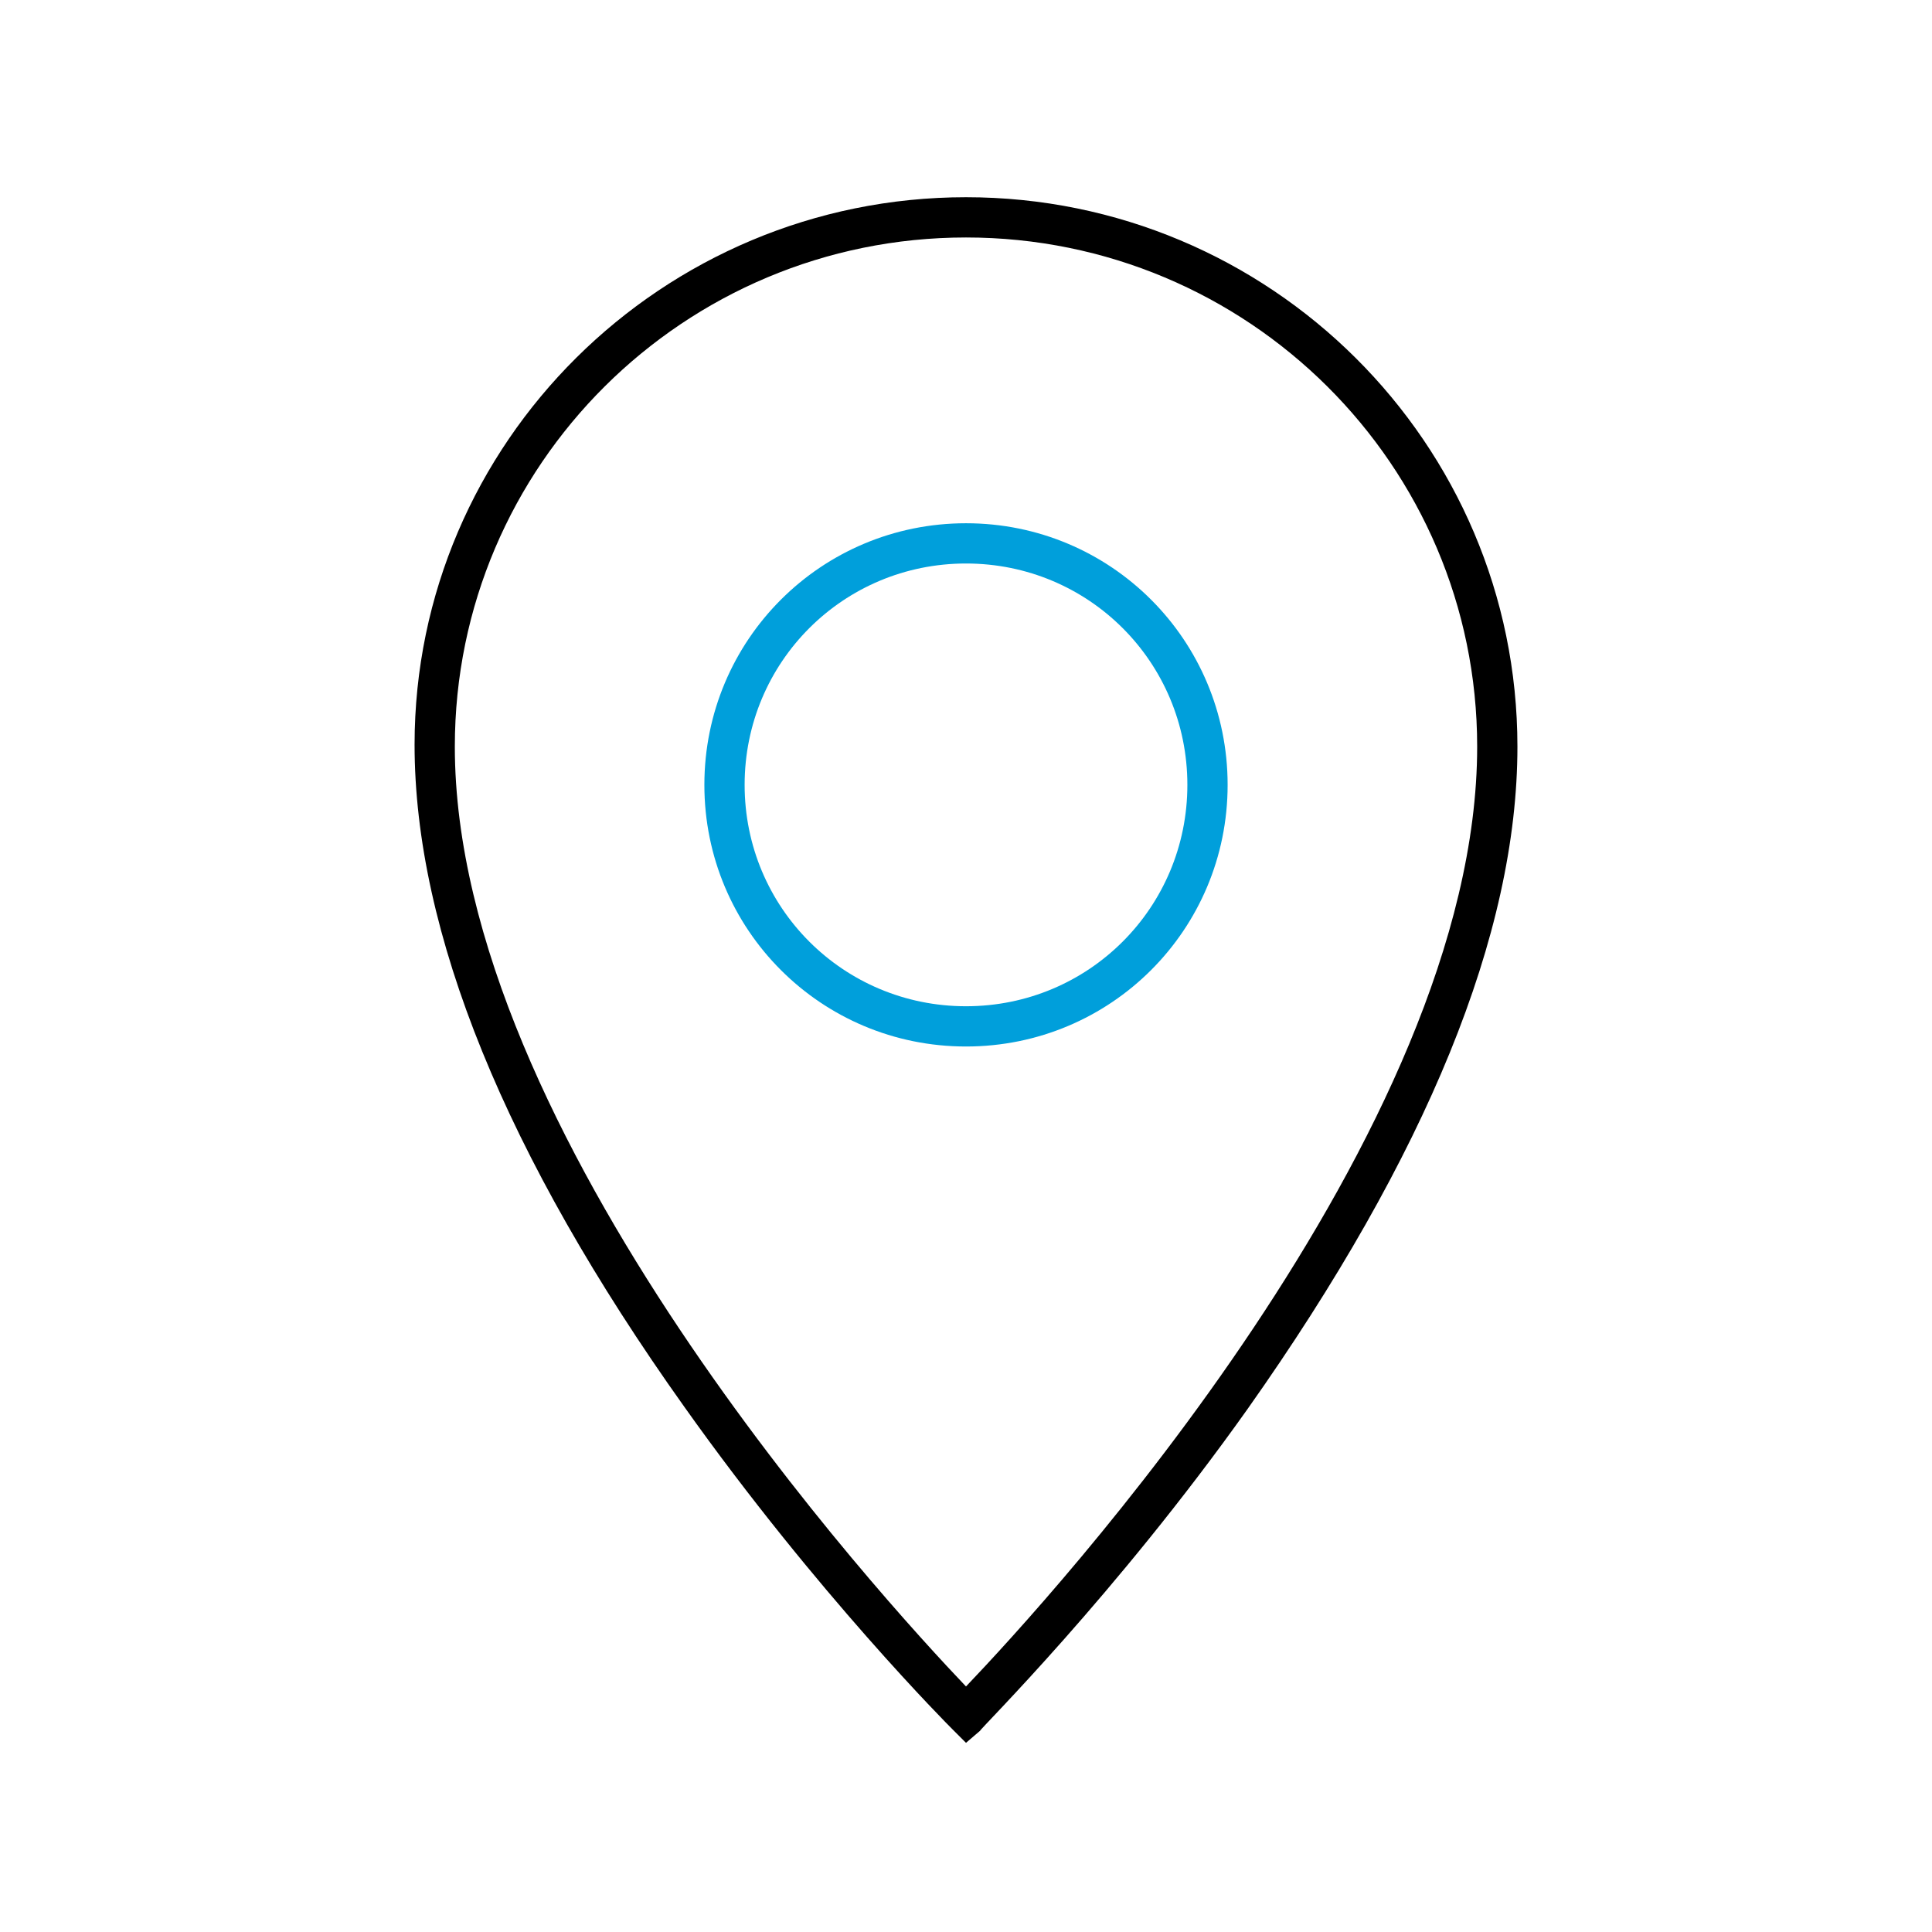 <?xml version="1.0" encoding="utf-8"?>
<!-- Generator: Adobe Illustrator 24.2.1, SVG Export Plug-In . SVG Version: 6.00 Build 0)  -->
<svg version="1.1" id="Icon__x28_Outline_x29_" xmlns="http://www.w3.org/2000/svg" xmlns:xlink="http://www.w3.org/1999/xlink"
	 x="0px" y="0px" viewBox="0 0 96 96" style="enable-background:new 0 0 96 96;" xml:space="preserve">
<style type="text/css">
	.st0{fill:#009FDB;}
</style>
<g>
	<g>
		<path class="st0" d="M48,52c-7.2,0-13-5.8-13-13s5.8-13,13-13s13,5.8,13,13S55.2,52,48,52z M48,28c-6.1,0-11,4.9-11,11
			s4.9,11,11,11s11-4.9,11-11S54.1,28,48,28z"/>
	</g>
	<g>
		<path d="M48,86.6l-0.7-0.7c-0.1-0.1-6.7-6.7-13.3-16c-8.9-12.5-13.4-23.6-13.4-32.9C20.6,22,32.9,9.8,48,9.8S75.4,22,75.4,37.1
			c0,9.3-4.5,20.3-13.4,32.9c-6.6,9.3-13.3,15.9-13.3,16L48,86.6z M48,11.8c-14,0-25.4,11.3-25.4,25.3c0,19.2,21.3,42.4,25.4,46.7
			c4.2-4.4,25.4-27.5,25.4-46.7C73.4,23.1,62,11.8,48,11.8z"/>
	</g>
</g>
</svg>
